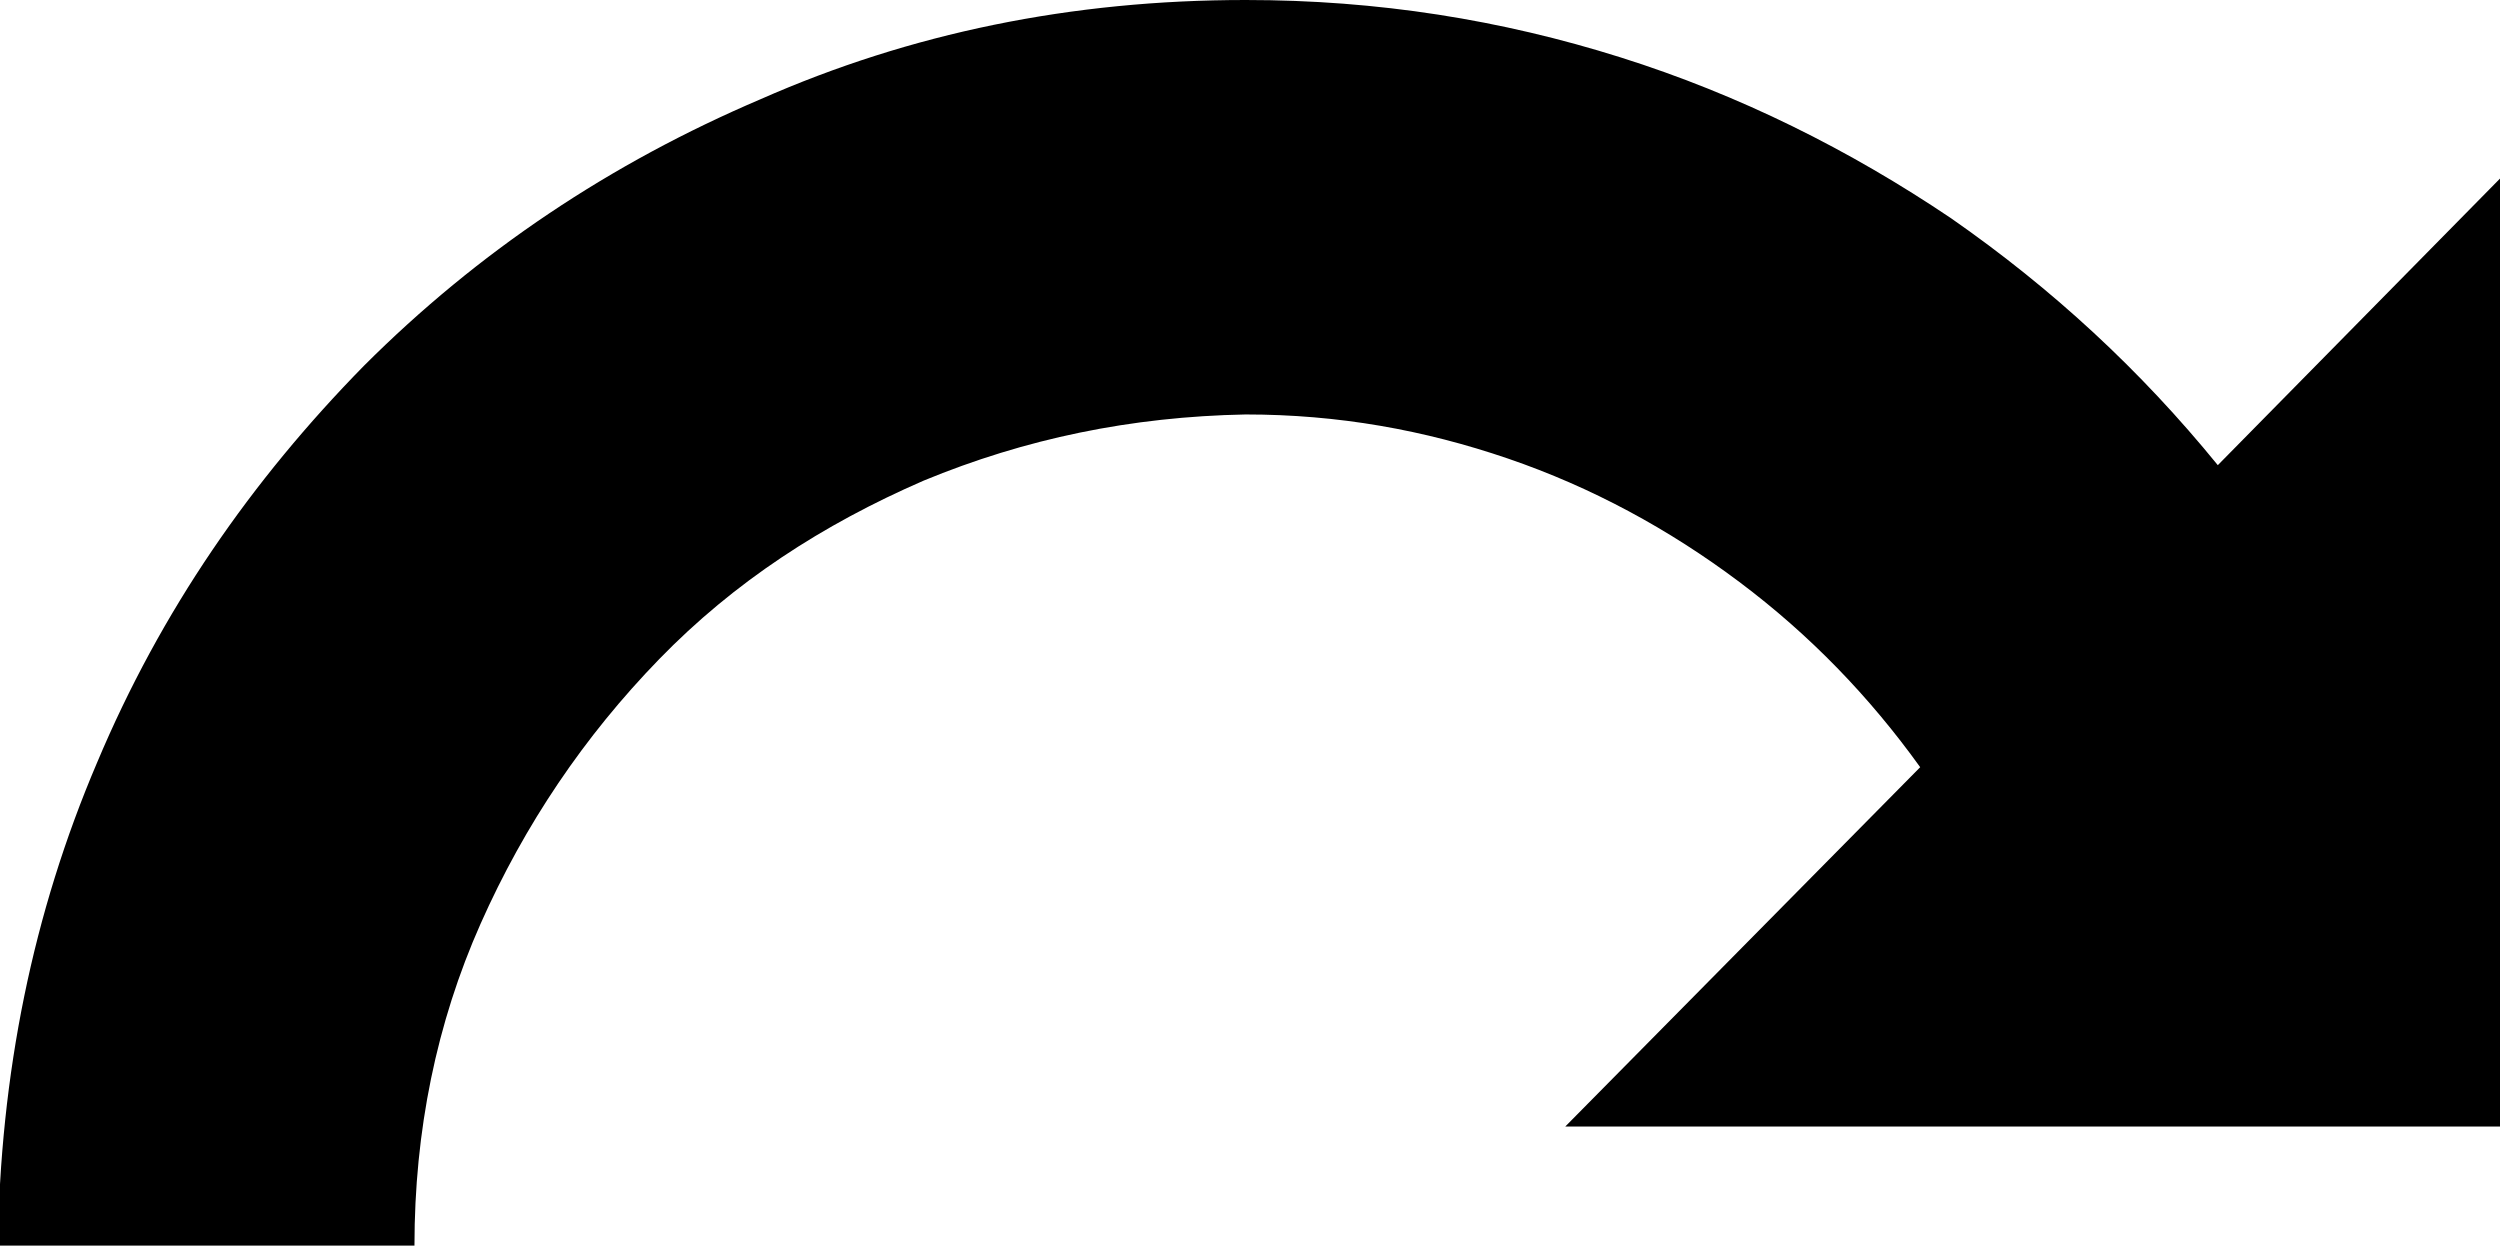 <?xml version="1.0" encoding="utf-8"?>
<!-- Generator: Adobe Illustrator 18.0.0, SVG Export Plug-In . SVG Version: 6.00 Build 0)  -->
<!DOCTYPE svg PUBLIC "-//W3C//DTD SVG 1.1//EN" "http://www.w3.org/Graphics/SVG/1.1/DTD/svg11.dtd">
<svg version="1.1"
	 id="Calque_1" shape-rendering="geometricPrecision" text-rendering="geometricPrecision" image-rendering="optimizeQuality"
	 xmlns="http://www.w3.org/2000/svg" xmlns:xlink="http://www.w3.org/1999/xlink" x="0px" y="0px" viewBox="0 0 113.4 56.5"
	 style="enable-background:new 0 0 113.4 56.5;" xml:space="preserve">
<g id="Plan_x0020_1">
	<path id="Flèche_x0020_18.svg" d="M18.8,56.5c0-5.2,1-10.1,3-14.6c2-4.5,4.7-8.5,8.1-12c3.4-3.5,7.4-6.1,12-8.1
		c4.6-1.9,9.4-2.9,14.6-3c4.2,0,8.1,0.7,11.9,2c3.8,1.3,7.3,3.2,10.5,5.6c3.2,2.4,5.9,5.2,8.2,8.4L71,51.1h42.4v-43l-12.8,13
		c-3.5-4.3-7.5-8-12.1-11.2c-4.6-3.1-9.6-5.6-15-7.3C68.1,0.9,62.5,0,56.5,0c-7.9,0-15.2,1.5-22,4.5c-6.8,2.9-12.8,6.9-18,12.1
		c-5.1,5.2-9.2,11.1-12.1,18c-2.9,6.8-4.4,14.1-4.5,22L18.8,56.5L18.8,56.5z"/>
</g>
</svg>
